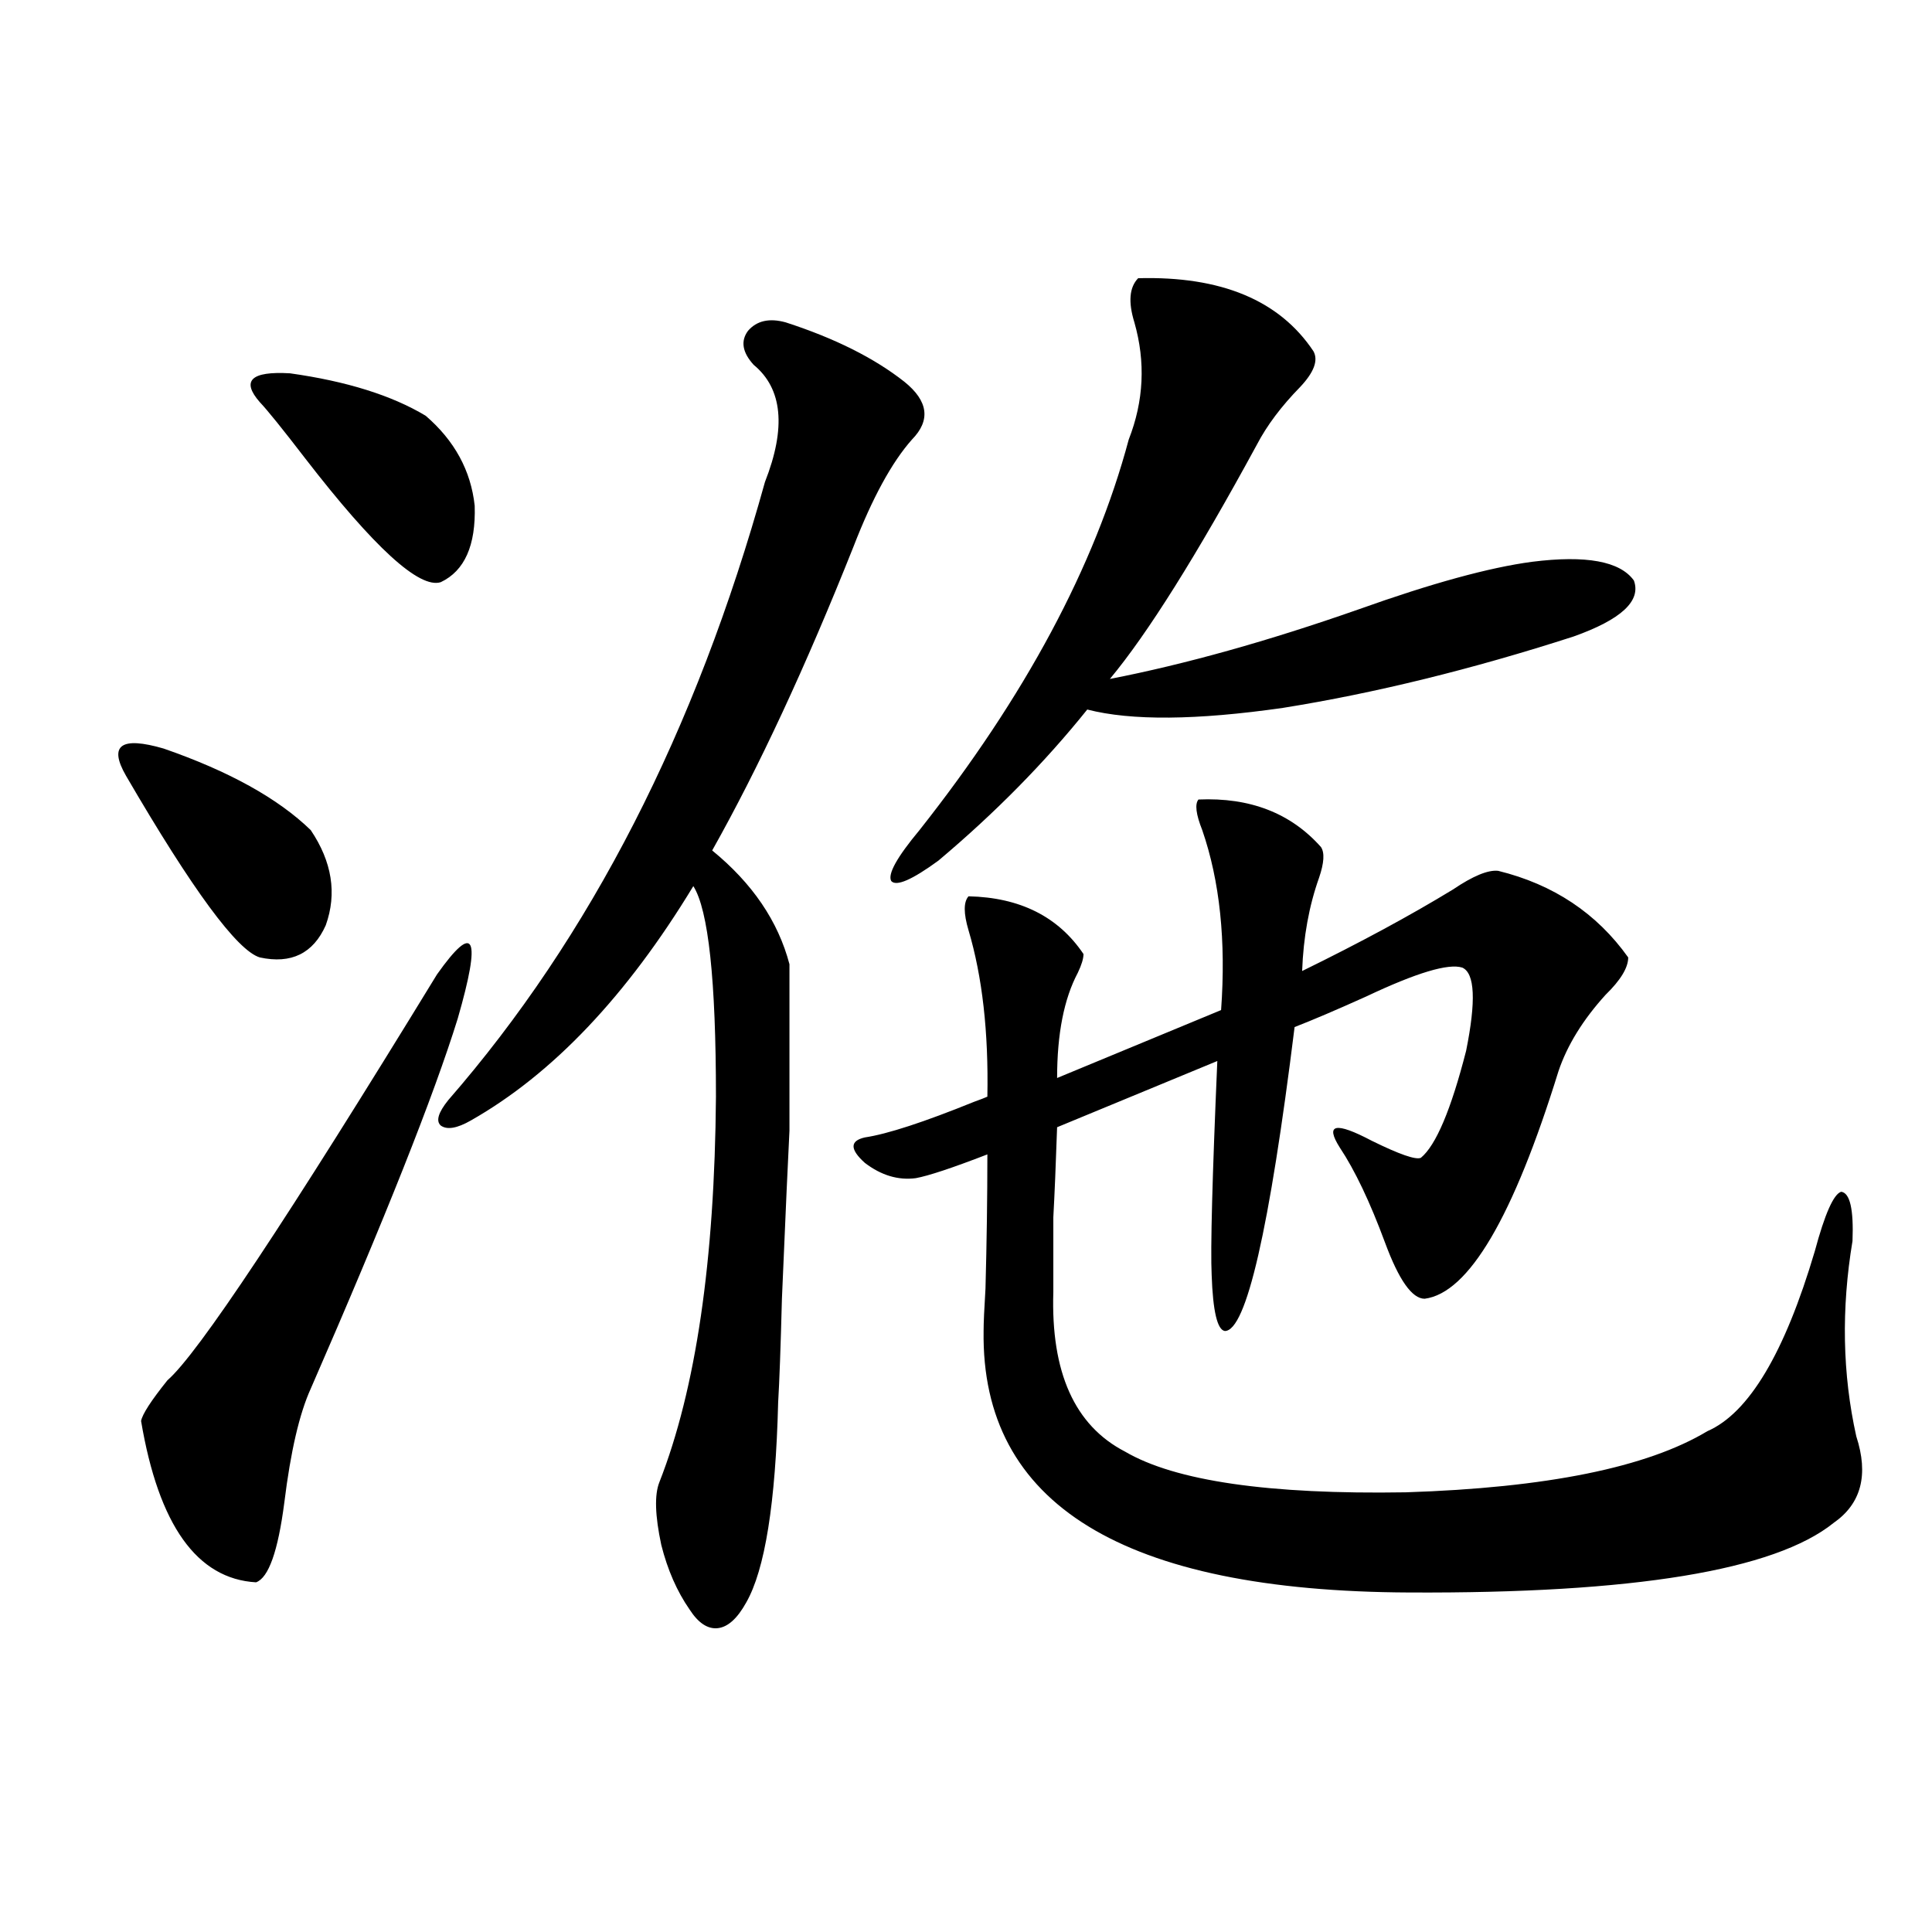 <?xml version="1.0" encoding="utf-8"?>
<!-- Generator: Adobe Illustrator 16.0.0, SVG Export Plug-In . SVG Version: 6.00 Build 0)  -->
<!DOCTYPE svg PUBLIC "-//W3C//DTD SVG 1.1//EN" "http://www.w3.org/Graphics/SVG/1.1/DTD/svg11.dtd">
<svg version="1.1" id="图层_1" xmlns="http://www.w3.org/2000/svg" xmlns:xlink="http://www.w3.org/1999/xlink" x="0px" y="0px"
	 width="1000px" height="1000px" viewBox="0 0 1000 1000" enable-background="new 0 0 1000 1000" xml:space="preserve">
<path d="M160.825,429.648c11.052,16.411,13.658,32.821,7.805,49.219c-6.509,14.653-17.896,20.215-34.146,16.699
	c-11.707-3.516-34.801-34.854-69.267-94.043c-9.115-15.82-2.606-20.503,19.512-14.063
	C118.54,399.188,143.905,413.251,160.825,429.648z M226.189,504.355c19.512-27.534,23.079-19.913,10.731,22.852
	c-12.362,39.853-37.728,103.711-76.096,191.602c-5.854,12.896-10.411,32.52-13.658,58.887c-3.262,25.2-8.14,38.974-14.634,41.309
	c-30.578-1.758-50.41-29.581-59.511-83.496c0.641-3.516,5.198-10.547,13.658-21.094C102.29,700.942,148.783,630.918,226.189,504.355
	z M134.484,208.164c-9.756-11.124-4.558-16.108,15.609-14.941c29.268,4.106,52.682,11.426,70.242,21.973
	c14.954,12.896,23.414,28.427,25.365,46.582c0.641,20.517-5.213,33.7-17.561,39.551c-11.066,3.516-34.48-17.866-70.242-64.16
	C146.191,221.938,138.387,212.271,134.484,208.164z M406.673,166.855c25.365,8.212,45.853,18.457,61.462,30.762
	c12.348,9.97,13.658,19.927,3.902,29.883c-10.411,11.728-20.487,30.185-30.243,55.371c-24.725,62.114-49.114,114.56-73.169,157.324
	c20.808,17.001,34.146,36.626,39.999,58.887v86.133c-0.655,12.305-1.951,41.309-3.902,87.012c-0.655,25.2-1.311,43.066-1.951,53.613
	c-1.311,52.157-6.829,86.724-16.585,103.711c-4.558,8.198-9.436,12.593-14.634,13.184c-5.213,0.577-10.091-2.637-14.634-9.668
	c-6.509-9.38-11.387-20.503-14.634-33.398c-3.262-15.229-3.582-26.065-0.976-32.52c18.856-48.038,28.612-114.546,29.268-199.512
	c0-60.343-3.902-96.68-11.707-108.984c-34.48,56.841-72.849,97.271-115.119,121.289c-7.164,4.106-12.362,4.985-15.609,2.637
	c-2.606-2.335-1.311-6.729,3.902-13.184c73.489-84.375,128.122-191.011,163.898-319.922c11.052-28.125,9.101-48.34-5.854-60.645
	c-5.854-6.44-6.829-12.305-2.927-17.578C391.704,165.977,398.213,164.521,406.673,166.855z M447.647,588.73
	c11.707-1.758,30.563-7.91,56.584-18.457c3.247-1.167,5.519-2.046,6.829-2.637c0.641-33.398-2.606-62.101-9.756-86.133
	c-2.606-8.789-2.606-14.64,0-17.578c26.661,0.591,46.493,10.547,59.511,29.883c0,2.349-0.976,5.575-2.927,9.668
	c-7.164,13.485-10.731,31.641-10.731,54.492l84.876-35.156c2.592-35.733-0.655-66.797-9.756-93.164
	c-3.262-8.198-3.902-13.472-1.951-15.82c26.661-1.167,47.804,7.031,63.413,24.609c1.951,2.938,1.616,8.212-0.976,15.82
	c-5.213,14.653-8.14,30.762-8.78,48.34c29.908-14.64,55.929-28.702,78.047-42.188c10.396-7.031,18.201-10.245,23.414-9.668
	c28.612,7.031,51.051,21.973,67.315,44.824c0,5.273-3.902,11.728-11.707,19.336c-11.707,12.896-19.847,26.079-24.39,39.551
	c-23.414,75.586-46.508,114.849-69.267,117.773c-6.509,0-13.338-9.668-20.487-29.004c-7.805-21.094-15.609-37.491-23.414-49.219
	c-7.805-12.305-2.286-13.472,16.585-3.516c14.299,7.031,22.759,9.97,25.365,8.789c7.805-6.44,15.609-24.897,23.414-55.371
	c5.198-25.776,4.543-40.128-1.951-43.066c-7.164-2.335-23.749,2.637-49.755,14.941c-15.609,7.031-27.972,12.305-37.072,15.82
	c-13.018,104.892-25.045,157.324-36.097,157.324c-3.902-0.577-6.188-10.245-6.829-29.004c-0.655-13.472,0.32-50.386,2.927-110.742
	l-82.925,34.277c-0.655,19.336-1.311,34.868-1.951,46.582c0,9.97,0,22.852,0,38.672c-1.311,41.61,11.052,69.146,37.072,82.617
	c26.006,15.243,74.465,22.274,145.362,21.094c72.834-2.335,124.875-12.882,156.094-31.641c21.463-9.366,39.999-40.43,55.608-93.164
	c5.198-19.336,9.756-29.581,13.658-30.762c4.543,0.591,6.494,9.091,5.854,25.488c-5.854,35.156-5.213,68.856,1.951,101.074
	c6.494,19.927,2.592,34.868-11.707,44.824c-30.578,24.609-103.747,36.612-219.507,36.035
	c-148.289-0.591-221.793-45.703-220.482-135.352c0-4.093,0.32-11.426,0.976-21.973c0.641-24.019,0.976-47.159,0.976-69.434
	c-18.216,7.031-30.578,11.138-37.072,12.305c-9.115,1.181-17.896-1.456-26.341-7.91C439.843,594.883,439.843,590.488,447.647,588.73
	z M589.107,144.004c42.926-1.167,73.169,11.426,90.729,37.793c2.592,4.696,0.32,10.849-6.829,18.457
	c-9.756,9.97-17.24,19.927-22.438,29.883c-31.219,57.431-56.584,97.86-76.096,121.289c39.023-7.608,81.949-19.624,128.777-36.035
	c37.713-13.472,67.636-21.671,89.754-24.609c27.957-3.516,45.518-0.288,52.682,9.668c3.902,10.547-6.509,20.215-31.219,29.004
	c-52.682,17.001-102.771,29.306-150.24,36.914c-44.877,6.454-78.702,6.743-101.461,0.879
	c-22.118,27.548-47.804,53.613-77.071,78.223c-13.658,9.97-21.798,13.485-24.39,10.547c-1.951-3.516,2.927-12.305,14.634-26.367
	c54.633-69.132,90.729-136.519,108.29-202.148c7.805-19.913,8.78-40.128,2.927-60.645C583.895,156.309,584.55,148.7,589.107,144.004
	z"/>
</svg>

